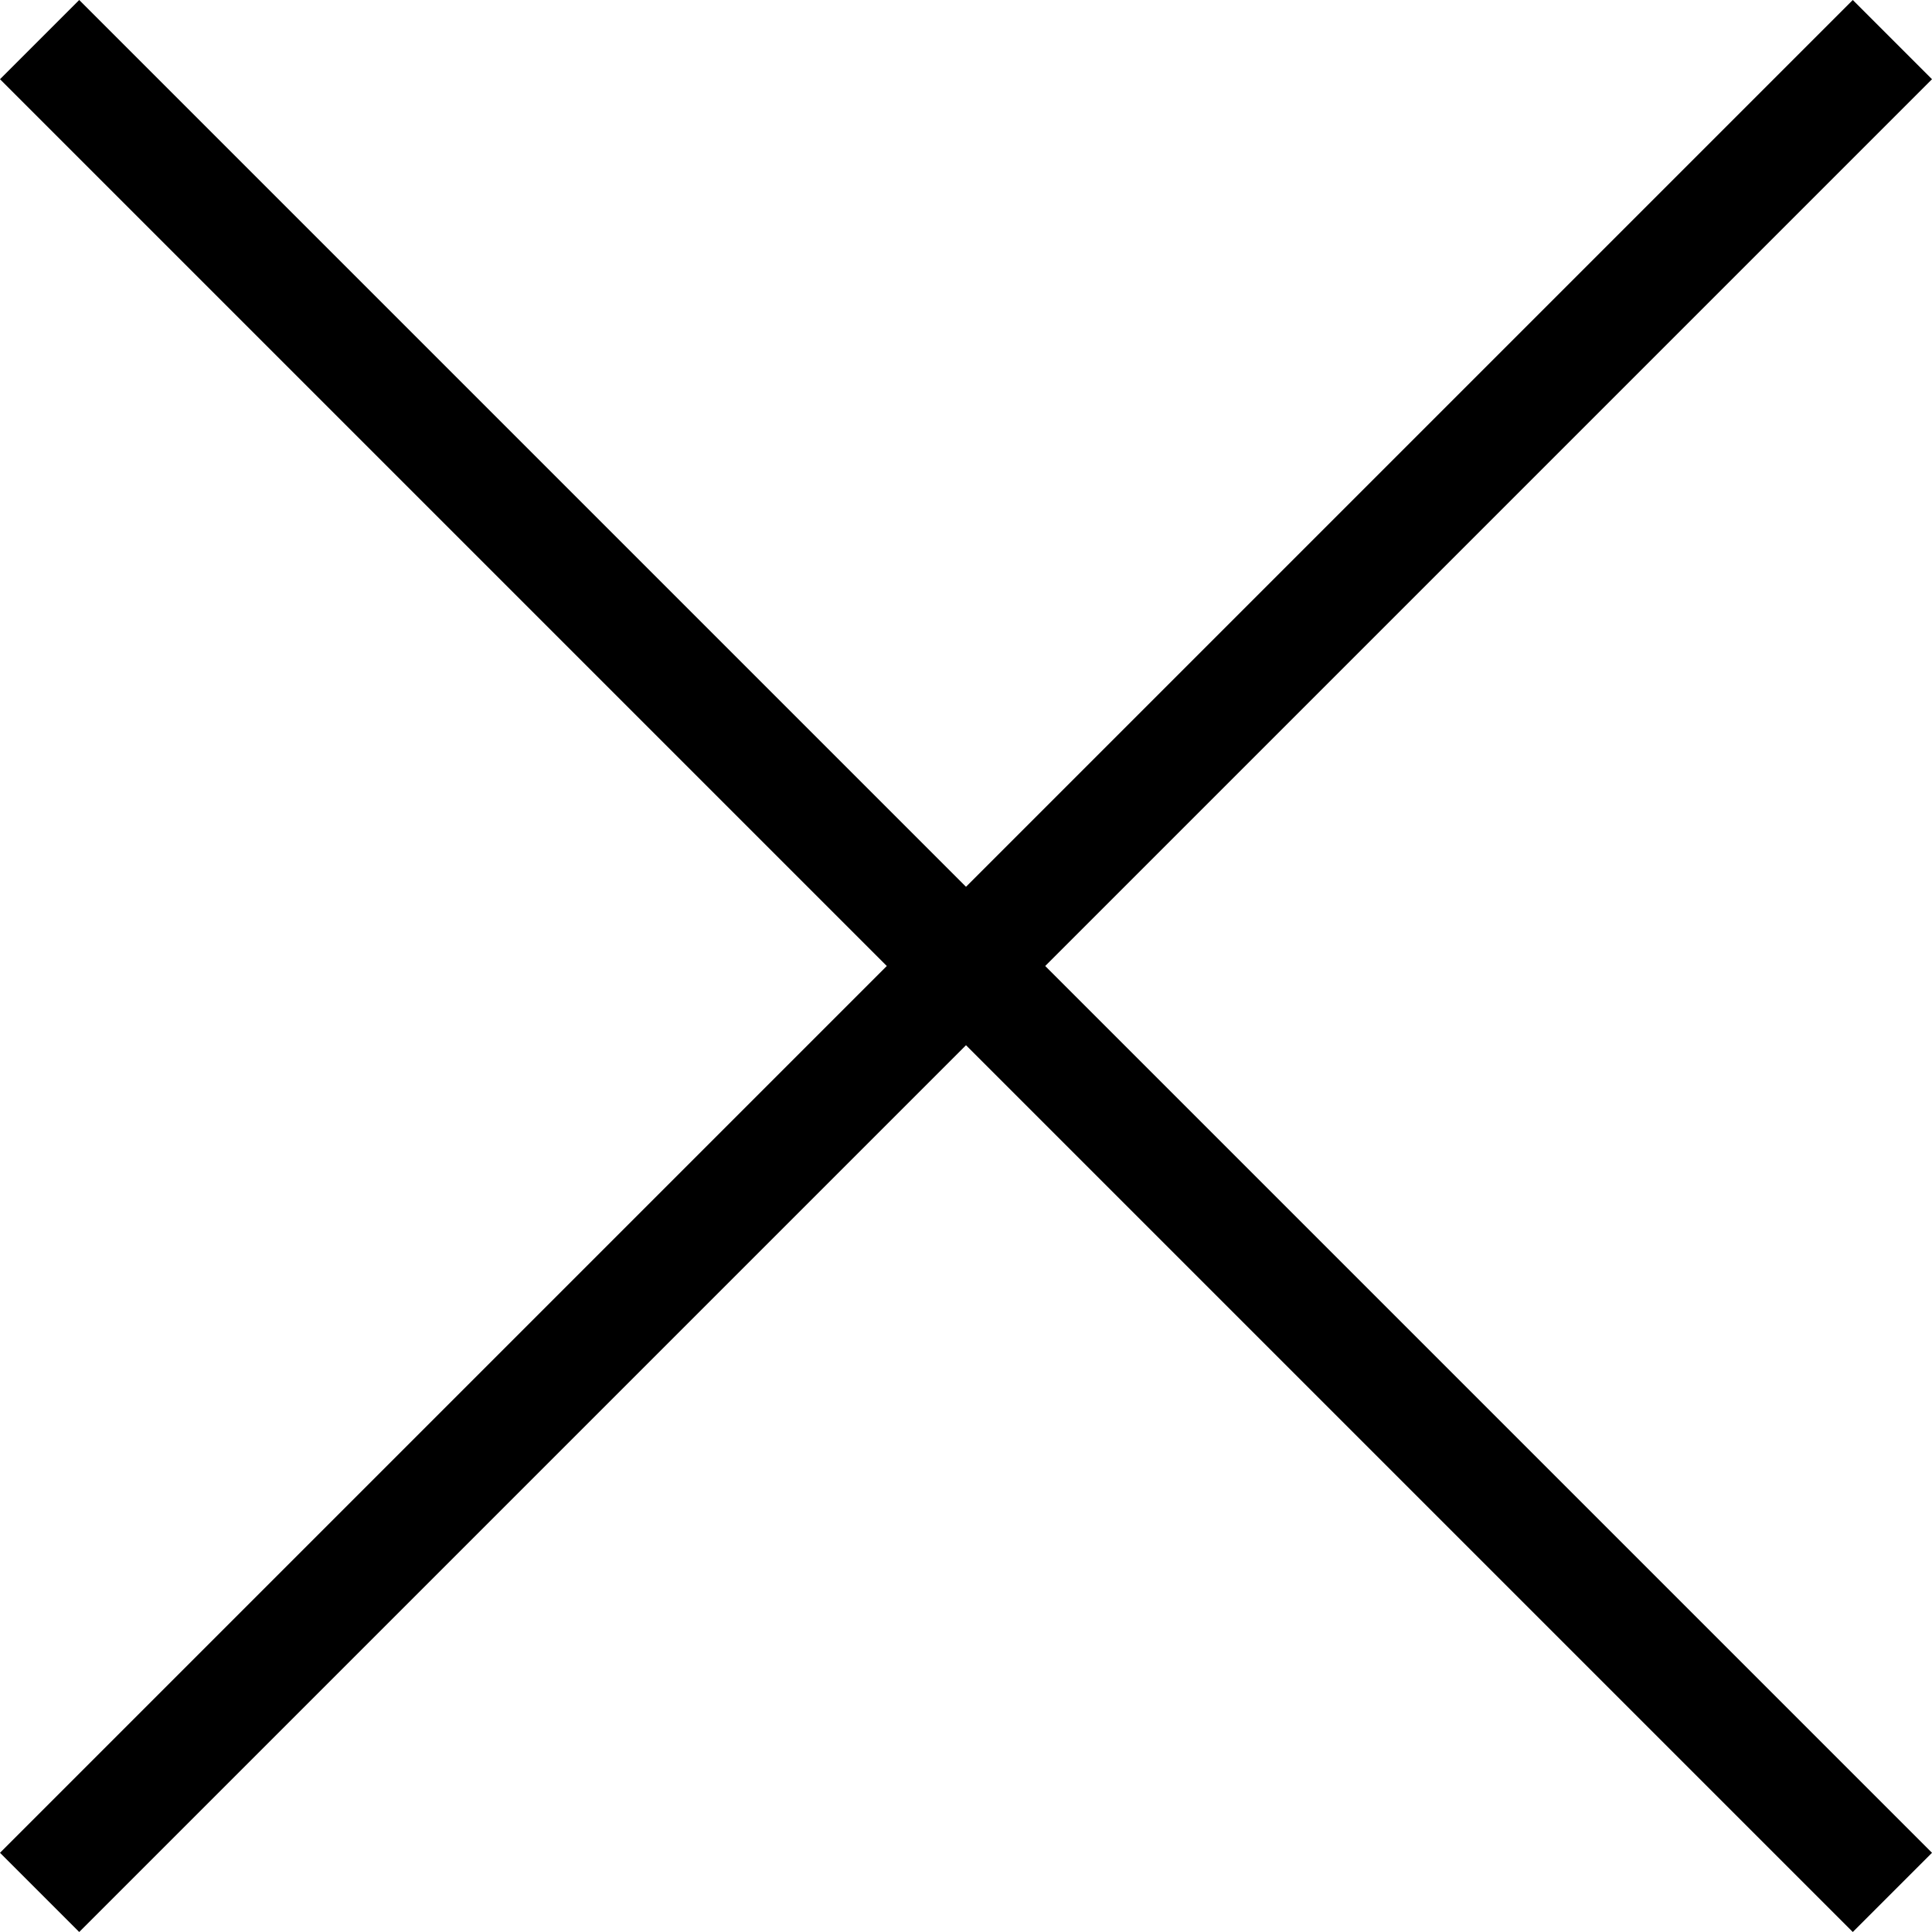 <svg width="25" height="25" viewBox="0 0 25 25" fill="none" xmlns="http://www.w3.org/2000/svg">
<path d="M1.025 25L0 23.975L11.475 12.5L0 1.025L1.025 0L12.5 11.475L23.975 0L25 1.025L13.525 12.5L25 23.975L23.975 25L12.5 13.525L1.025 25Z" fill="black"/>
</svg>
